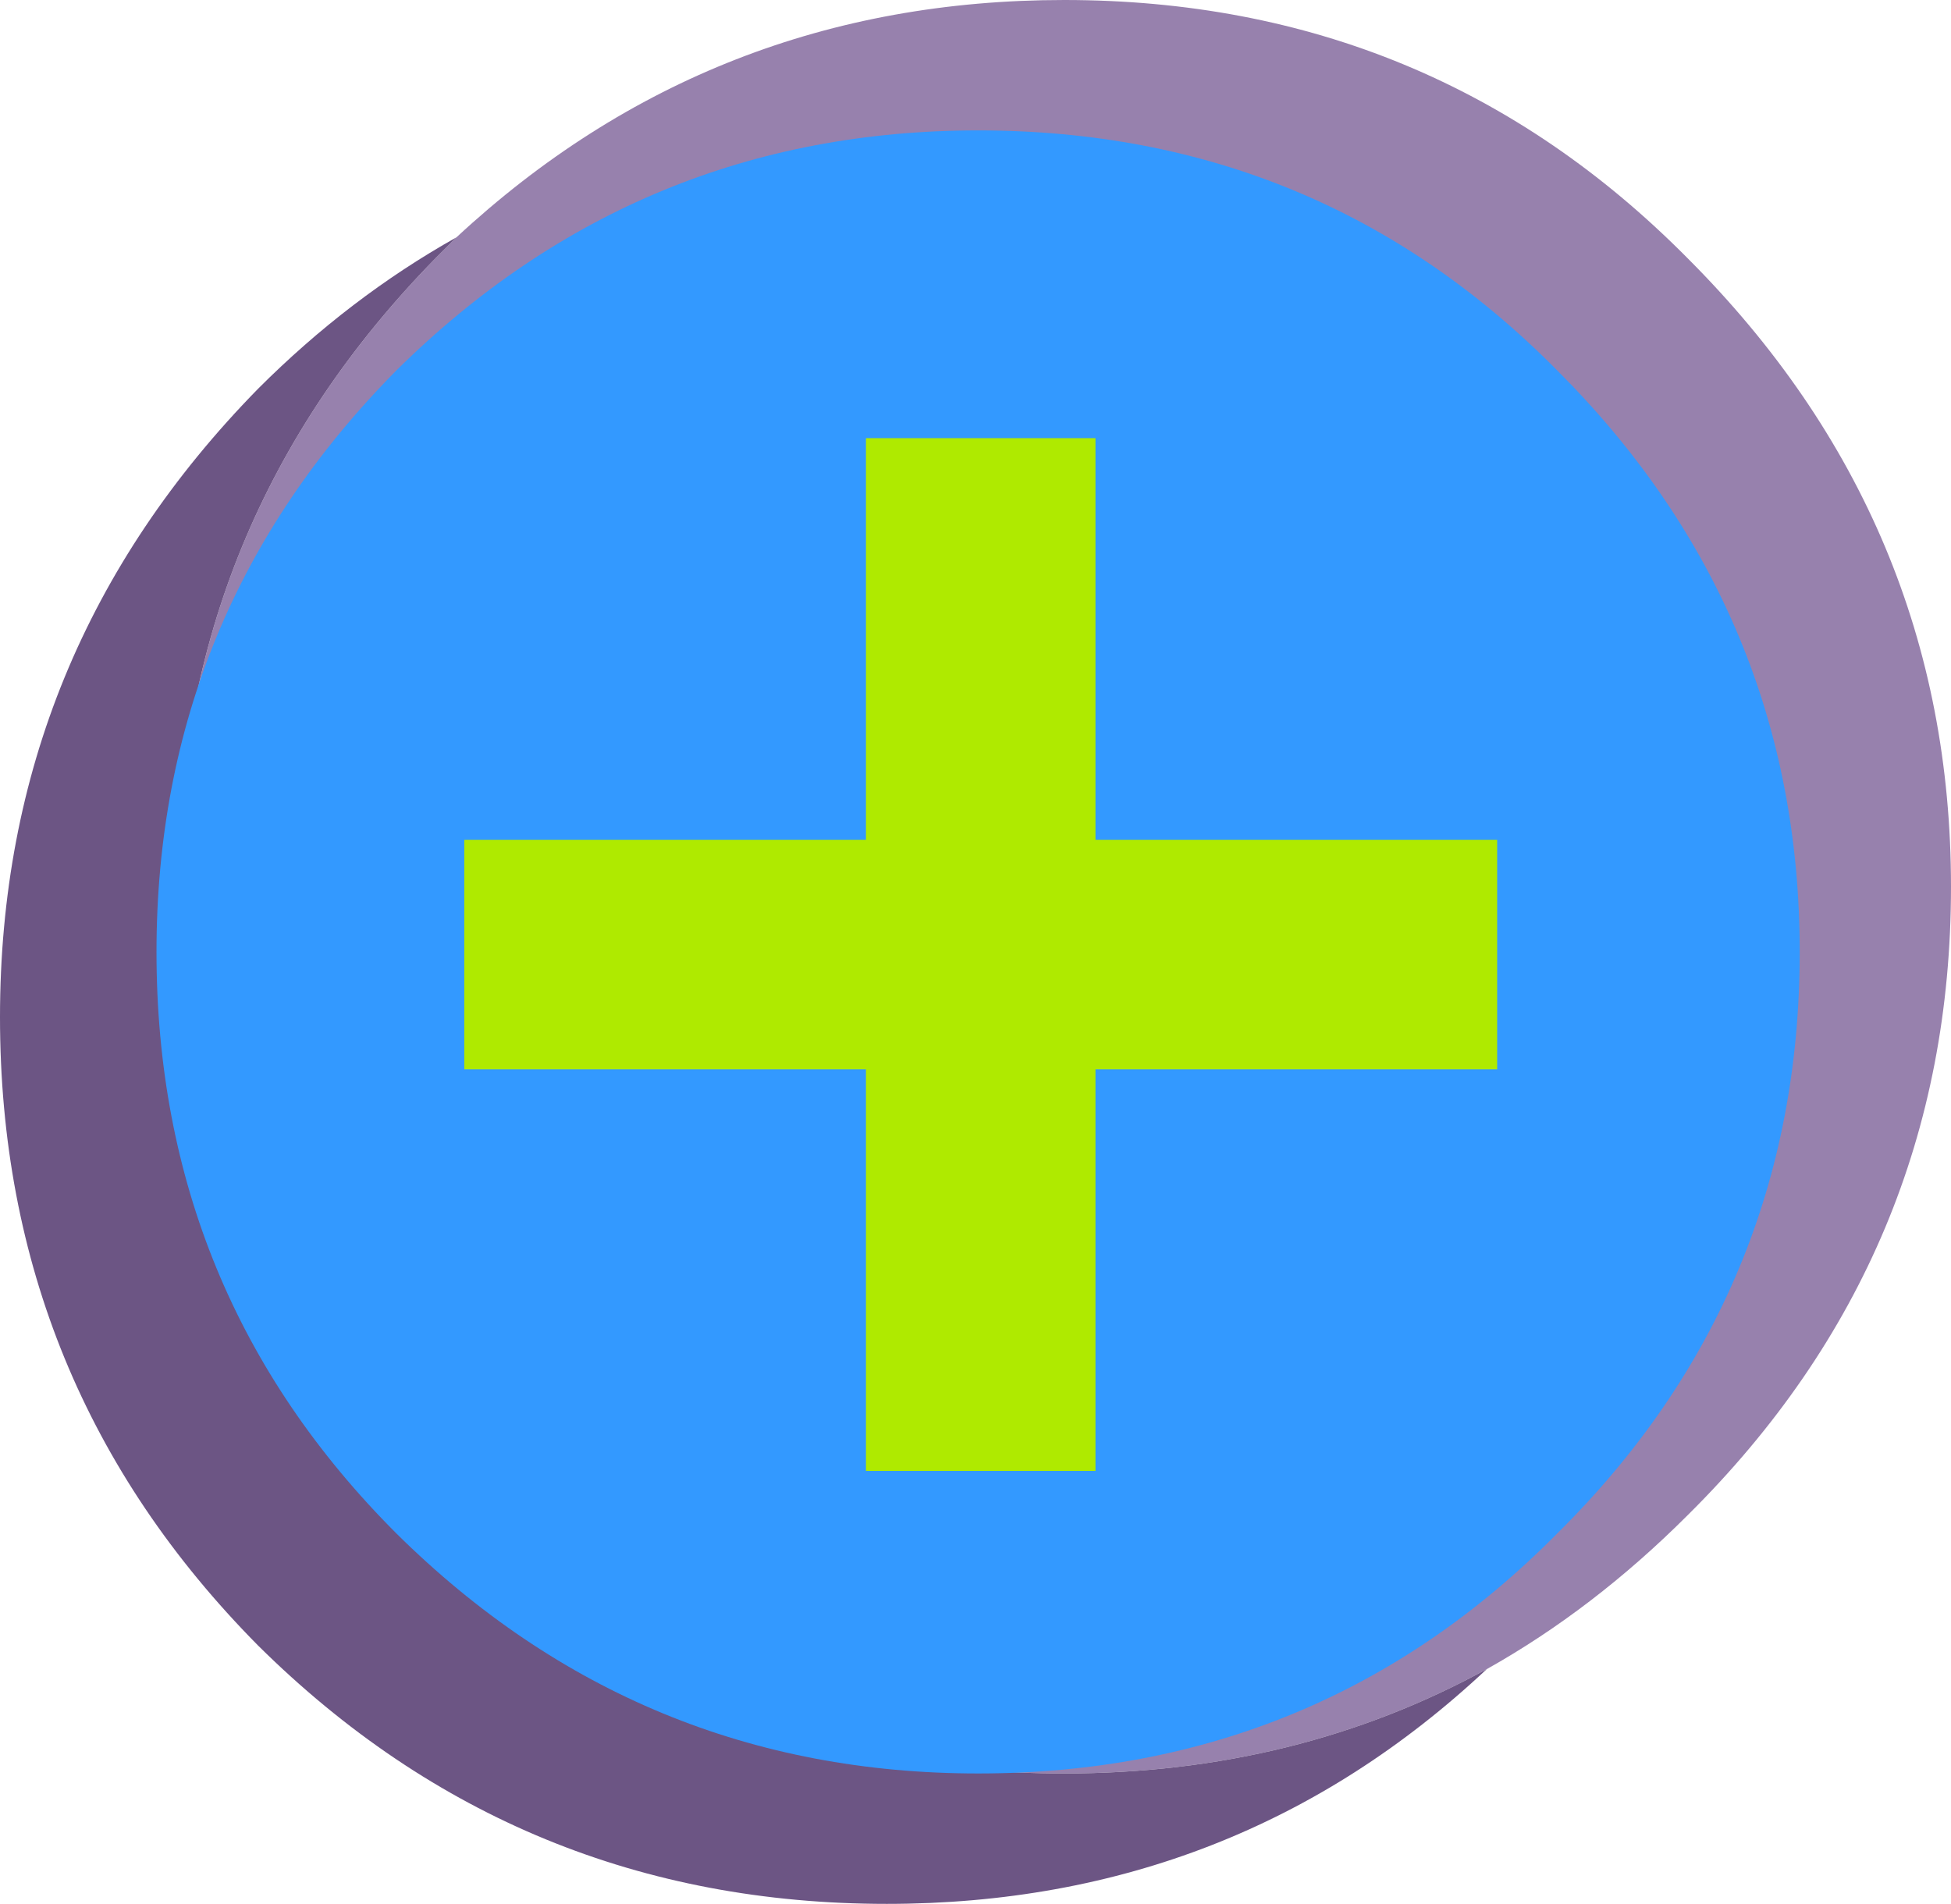 <?xml version="1.0" encoding="UTF-8" standalone="no"?>
<svg xmlns:xlink="http://www.w3.org/1999/xlink" height="36.5px" width="37.4px" xmlns="http://www.w3.org/2000/svg">
  <g transform="matrix(1.0, 0.0, 0.0, 1.0, 0.0, 0.0)">
    <path d="M8.75 4.55 Q13.65 0.0 20.4 0.0 27.45 0.0 32.35 4.95 37.4 10.0 37.4 17.0 37.4 24.05 32.35 29.05 30.55 30.85 28.5 32.0 24.85 34.0 20.4 34.0 13.35 34.0 8.35 29.05 3.4 24.05 3.4 17.0 3.4 10.0 8.35 4.95 L8.75 4.55" fill="#9781ad" fill-rule="evenodd" stroke="none"/>
    <path d="M28.5 32.0 Q23.7 36.5 17.0 36.5 9.95 36.5 4.95 31.55 0.0 26.55 0.0 19.5 0.0 12.5 4.95 7.45 6.7 5.7 8.75 4.55 L8.35 4.95 Q3.4 10.0 3.4 17.0 3.4 24.05 8.35 29.05 13.35 34.0 20.4 34.0 24.85 34.0 28.5 32.0" fill="#6c5584" fill-rule="evenodd" stroke="none"/>
    <path d="M34.5 18.25 Q34.5 24.8 29.85 29.4 25.3 34.0 18.75 34.0 12.25 34.0 7.6 29.4 3.0 24.8 3.0 18.25 3.0 11.75 7.6 7.1 12.25 2.5 18.75 2.5 25.3 2.5 29.85 7.1 34.5 11.75 34.5 18.25" fill="#3399ff" fill-rule="evenodd" stroke="none"/>
    <path d="M21.0 8.4 L21.0 28.2 16.6 28.2 16.6 8.4 21.0 8.4" fill="#afea00" fill-rule="evenodd" stroke="none"/>
    <path d="M8.9 16.1 L28.7 16.1 28.7 20.5 8.9 20.5 8.9 16.1" fill="#afea00" fill-rule="evenodd" stroke="none"/>
  </g>
</svg>
